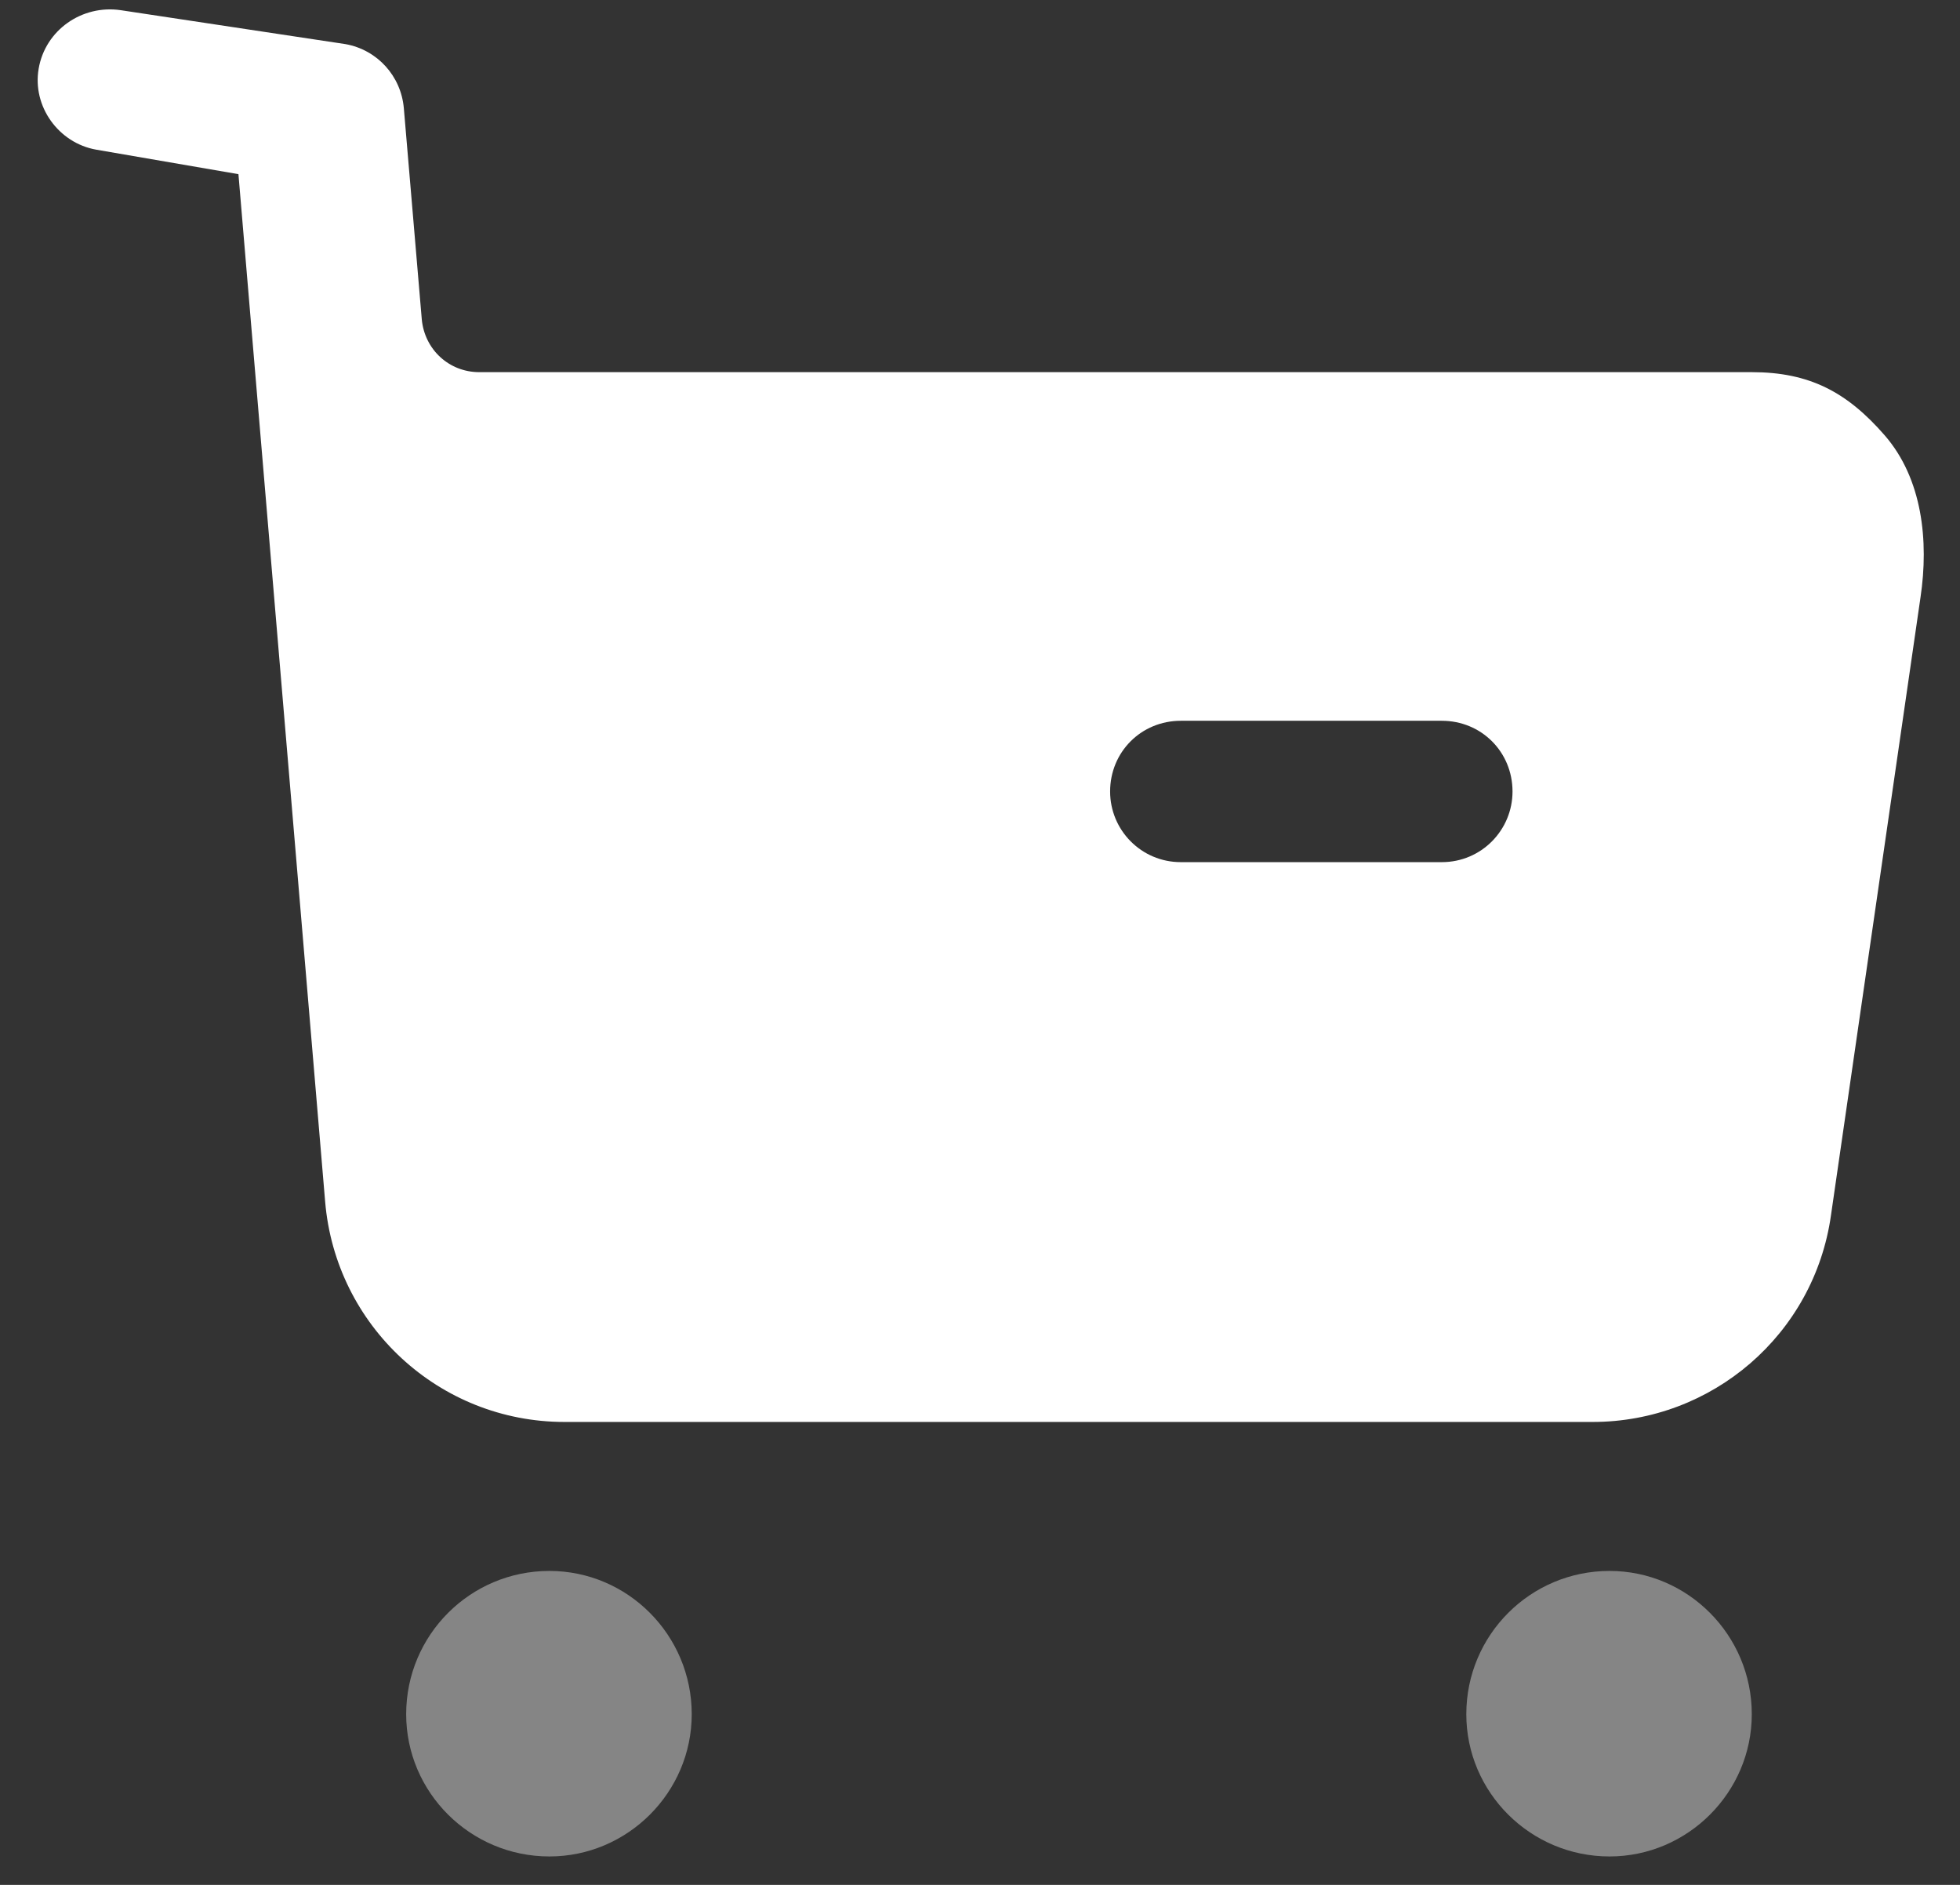 <svg xmlns="http://www.w3.org/2000/svg" width="26" height="25" viewBox="0 0 26 25" fill="none">
  <rect x="0" y="0" width="26" height="25" fill="#333333" stroke="none"/>
  <path opacity="0.4" fill-rule="evenodd" clip-rule="evenodd" d="M5.388 22.736C5.388 21.686 6.238 20.836 7.288 20.836C8.326 20.836 9.176 21.686 9.176 22.736C9.176 23.773 8.326 24.623 7.288 24.623C6.238 24.623 5.388 23.773 5.388 22.736ZM19.451 22.736C19.451 21.686 20.301 20.836 21.351 20.836C22.388 20.836 23.238 21.686 23.238 22.736C23.238 23.773 22.388 24.623 21.351 24.623C20.301 24.623 19.451 23.773 19.451 22.736Z" fill="white"/>
  <path fill-rule="evenodd" clip-rule="evenodd" d="M23.238 4.936C24.001 4.936 24.501 5.199 25.001 5.774C25.501 6.349 25.588 7.174 25.476 7.923L24.288 16.122C24.064 17.699 22.713 18.86 21.126 18.86H7.488C5.826 18.86 4.451 17.585 4.313 15.936L3.163 2.31L1.276 1.985C0.776 1.897 0.426 1.41 0.513 0.91C0.601 0.398 1.088 0.06 1.601 0.135L4.582 0.585C5.007 0.661 5.32 1.01 5.357 1.435L5.595 4.235C5.632 4.636 5.957 4.936 6.357 4.936H23.238ZM15.664 11.435H19.126C19.651 11.435 20.064 11.01 20.064 10.498C20.064 9.973 19.651 9.56 19.126 9.56H15.664C15.139 9.56 14.726 9.973 14.726 10.498C14.726 11.01 15.139 11.435 15.664 11.435Z" fill="white"/>
</svg>